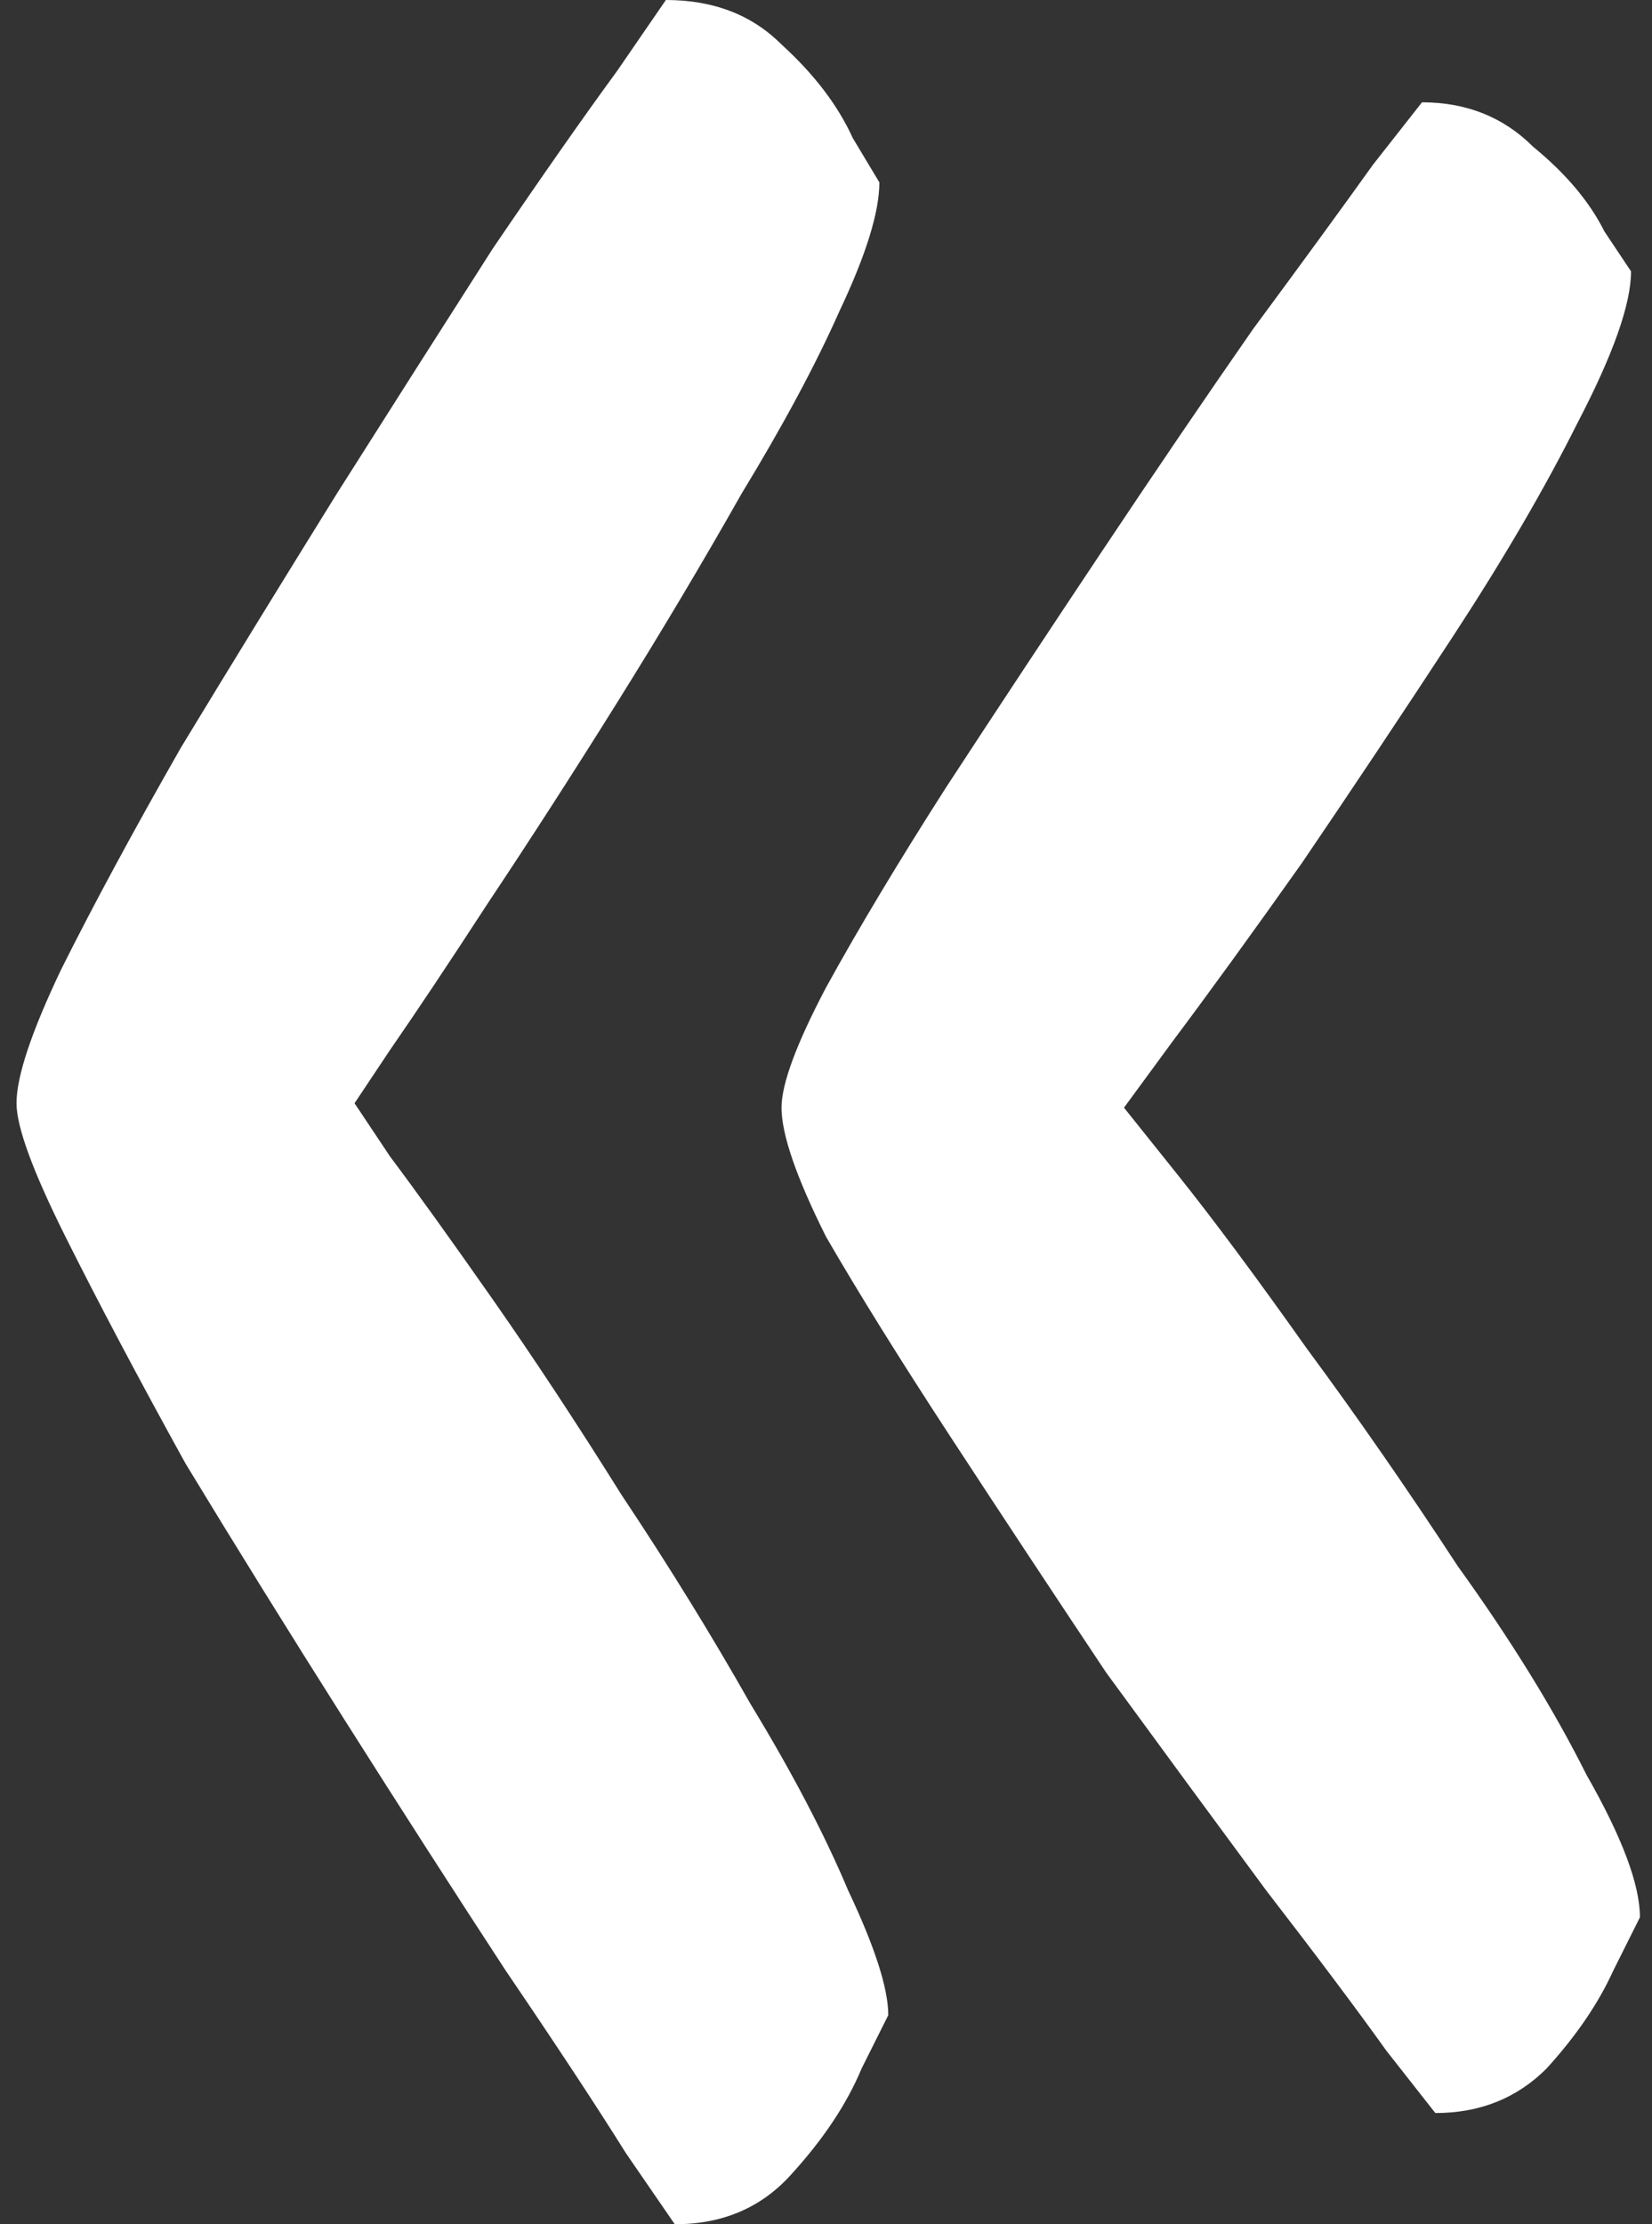 <?xml version="1.0" encoding="UTF-8"?> <svg xmlns="http://www.w3.org/2000/svg" width="26" height="35" viewBox="0 0 26 35" fill="none"><rect x="0" y="0" width="26" height="35" fill="#333333" stroke="none"/><path d="M10.62 35C10.62 35 10.363 34.627 9.85 33.88C9.383 33.133 8.753 32.177 7.96 31.01C7.167 29.797 6.327 28.49 5.44 27.09C4.553 25.69 3.713 24.337 2.92 23.03C2.173 21.677 1.543 20.487 1.03 19.46C0.517 18.433 0.26 17.733 0.26 17.36C0.26 16.94 0.493 16.24 0.96 15.26C1.473 14.233 2.103 13.067 2.85 11.76C3.643 10.453 4.46 9.123 5.3 7.77C6.187 6.37 7.003 5.087 7.75 3.92C8.543 2.753 9.197 1.82 9.71 1.12C10.223 0.373 10.48 0 10.48 0C11.227 0 11.833 0.233 12.3 0.7C12.813 1.167 13.187 1.657 13.42 2.17C13.7 2.637 13.84 2.87 13.84 2.87C13.84 3.337 13.63 4.013 13.21 4.9C12.837 5.74 12.323 6.697 11.67 7.77C11.063 8.843 10.41 9.94 9.71 11.06C9.01 12.18 8.333 13.23 7.68 14.21C7.073 15.143 6.56 15.913 6.14 16.52C5.767 17.08 5.58 17.36 5.58 17.36C5.58 17.36 5.767 17.64 6.14 18.2C6.56 18.76 7.097 19.507 7.75 20.44C8.403 21.373 9.08 22.4 9.78 23.52C10.527 24.64 11.203 25.737 11.81 26.81C12.463 27.883 12.977 28.863 13.35 29.75C13.77 30.637 13.98 31.29 13.98 31.71C13.98 31.71 13.84 31.99 13.56 32.55C13.327 33.11 12.953 33.67 12.44 34.23C11.973 34.743 11.367 35 10.62 35ZM22.59 33.25C22.59 33.25 22.333 32.923 21.82 32.27C21.353 31.617 20.723 30.777 19.93 29.75C19.137 28.677 18.297 27.533 17.41 26.32C16.57 25.06 15.753 23.823 14.96 22.61C14.167 21.397 13.513 20.347 13 19.46C12.533 18.527 12.3 17.85 12.3 17.43C12.3 17.057 12.533 16.427 13 15.54C13.513 14.607 14.143 13.557 14.89 12.39C15.683 11.177 16.5 9.94 17.34 8.68C18.18 7.42 18.973 6.253 19.72 5.18C20.513 4.107 21.143 3.243 21.61 2.59C22.123 1.937 22.38 1.61 22.38 1.61C23.08 1.61 23.663 1.843 24.13 2.31C24.643 2.73 25.017 3.173 25.25 3.64C25.53 4.06 25.67 4.27 25.67 4.27C25.67 4.783 25.39 5.577 24.83 6.65C24.317 7.677 23.663 8.797 22.87 10.01C22.077 11.223 21.283 12.413 20.49 13.58C19.697 14.7 19.02 15.633 18.46 16.38C17.947 17.08 17.69 17.43 17.69 17.43C17.69 17.43 17.97 17.78 18.53 18.48C19.09 19.18 19.767 20.09 20.56 21.21C21.353 22.283 22.147 23.427 22.94 24.64C23.78 25.807 24.457 26.903 24.97 27.93C25.53 28.91 25.81 29.657 25.81 30.17C25.81 30.17 25.67 30.45 25.39 31.01C25.157 31.523 24.807 32.037 24.34 32.55C23.873 33.017 23.29 33.25 22.59 33.25Z" fill="white"></path></svg> 